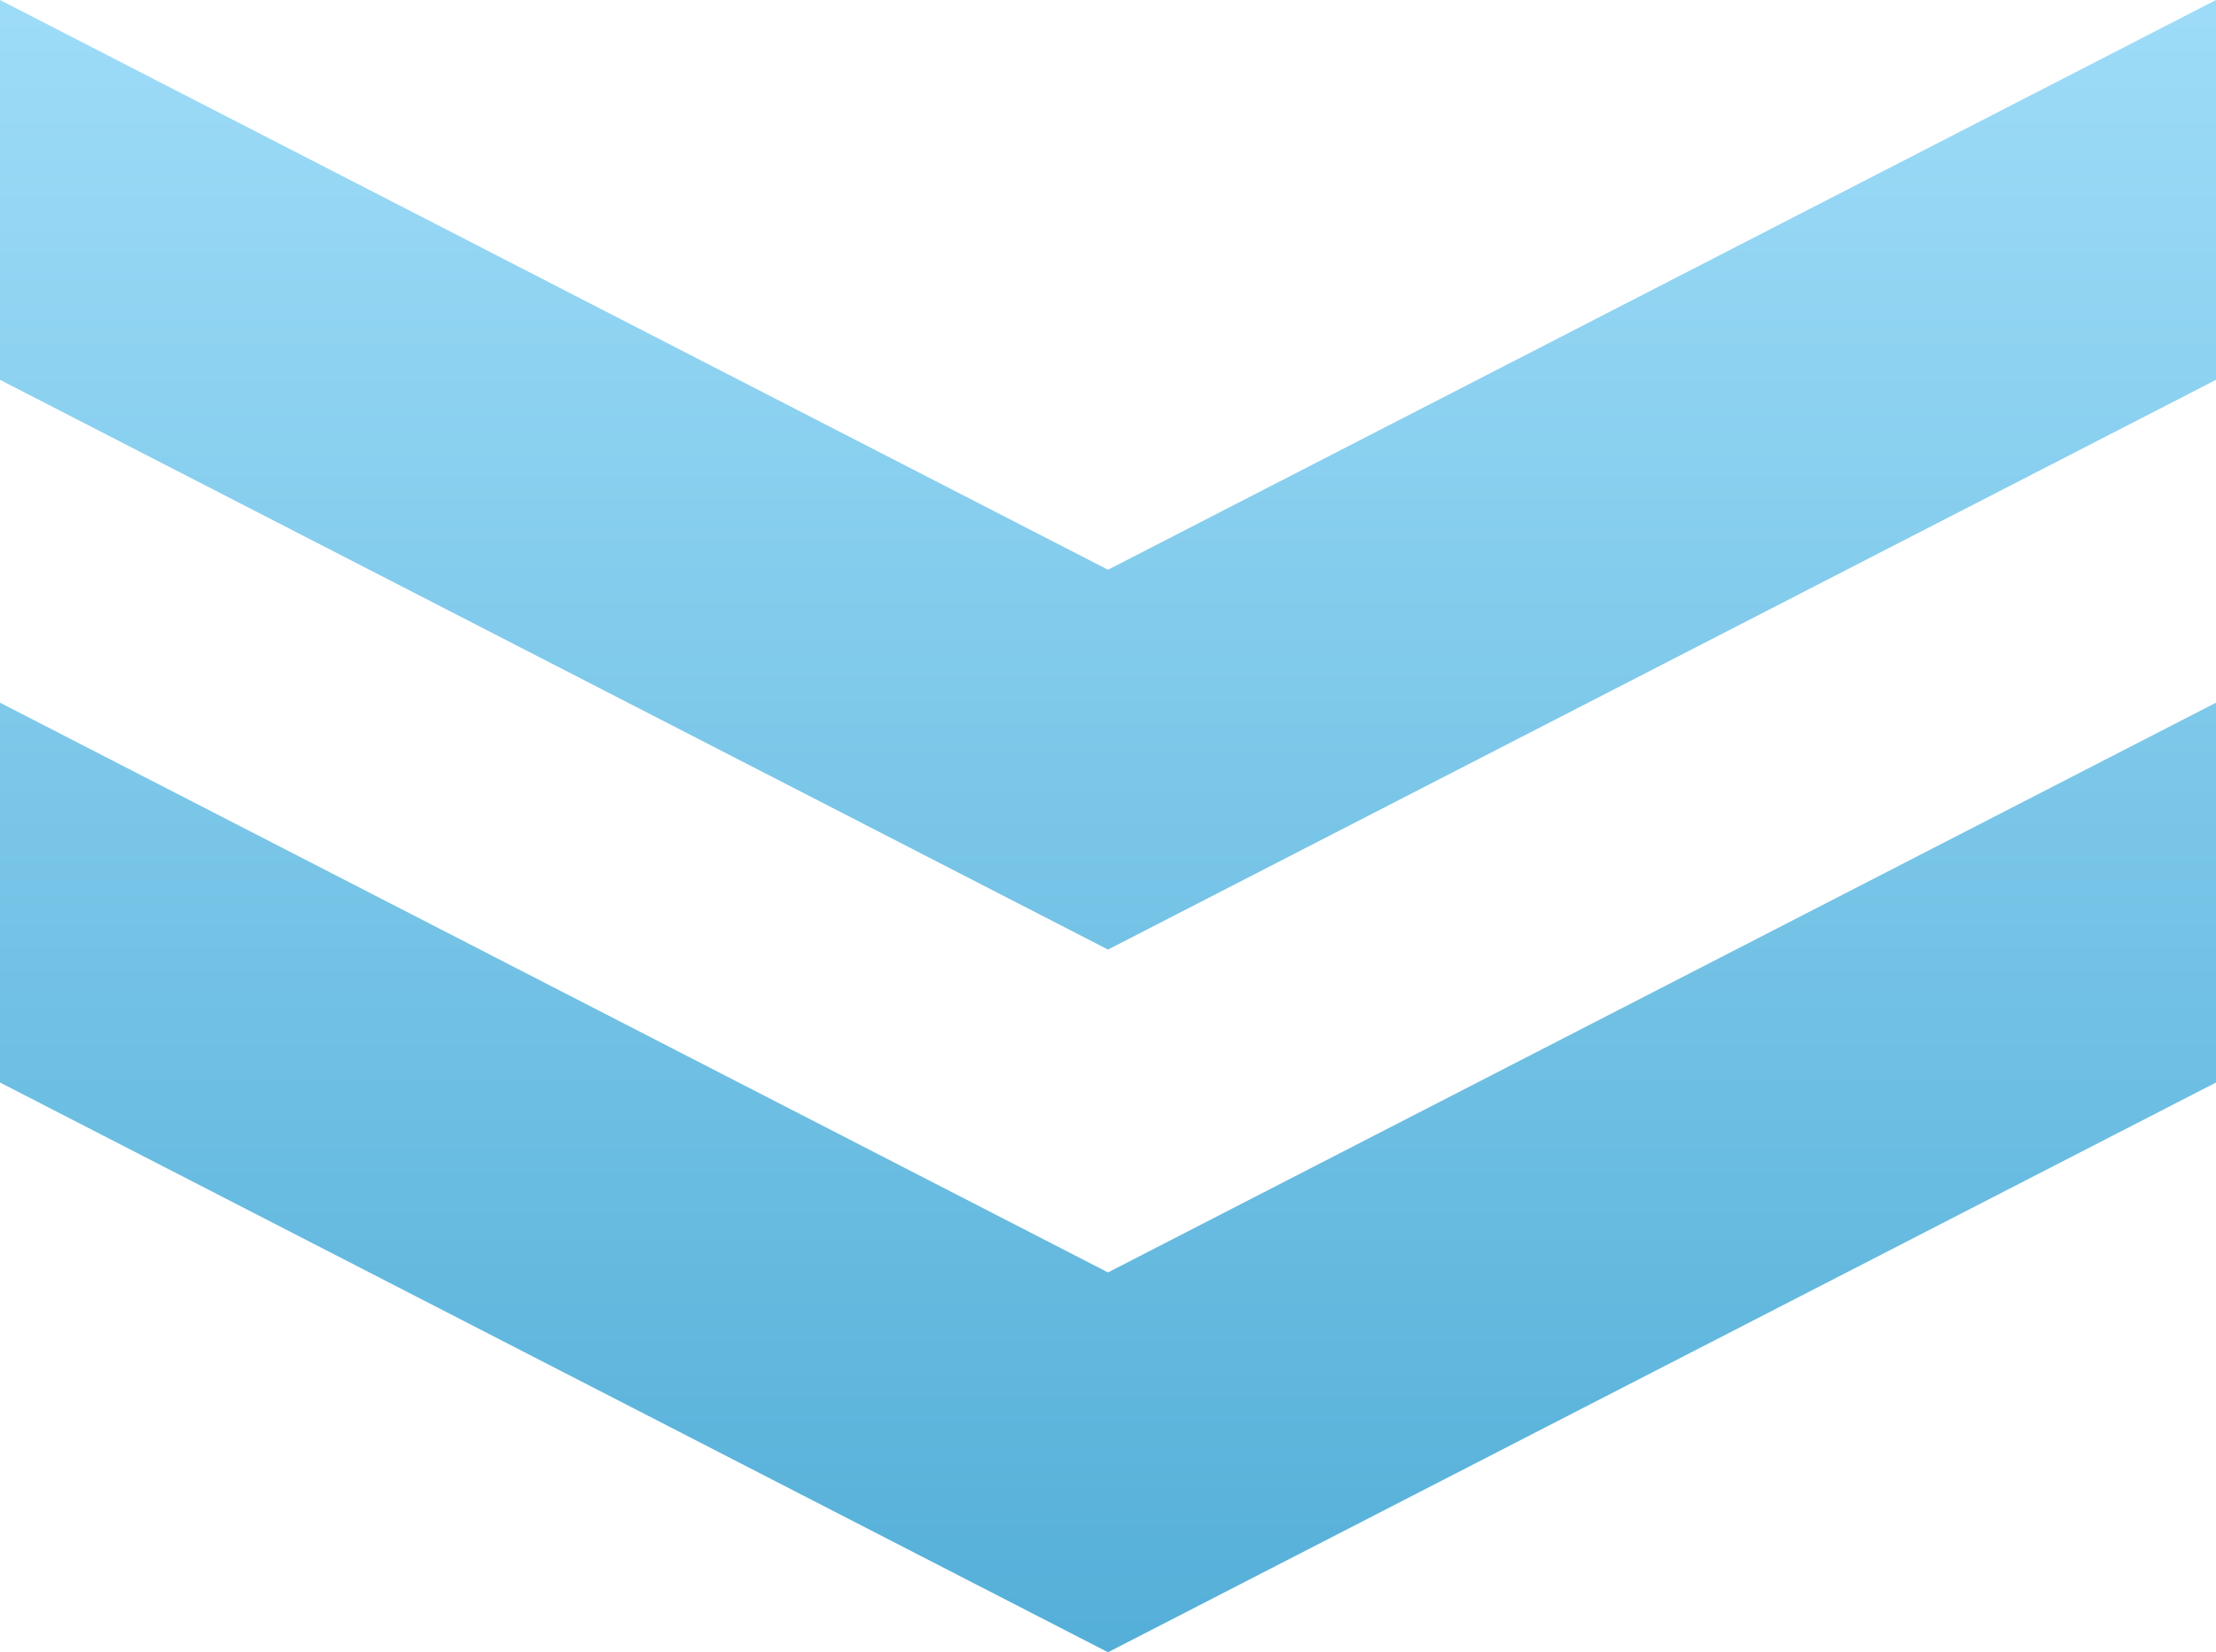 <?xml version="1.0" encoding="utf-8"?>
<!-- Generator: Adobe Illustrator 28.3.0, SVG Export Plug-In . SVG Version: 6.00 Build 0)  -->
<svg version="1.1" id="レイヤー_1" xmlns="http://www.w3.org/2000/svg" xmlns:xlink="http://www.w3.org/1999/xlink" x="0px"
	 y="0px" viewBox="0 0 70 52.2" style="enable-background:new 0 0 70 52.2;" xml:space="preserve">
<style type="text/css">
	.st0{fill:url(#パス_4923_00000160156735104079614920000012748623668445323423_);}
</style>
<linearGradient id="パス_4923_00000107589412357918486190000012822830788916863898_" gradientUnits="userSpaceOnUse" x1="-949.729" y1="577.739" x2="-949.729" y2="578.739" gradientTransform="matrix(70 0 0 -52.234 66516 30229.826)">
	<stop  offset="0" style="stop-color:#54AFD8"/>
	<stop  offset="1" style="stop-color:#9EDCF8"/>
</linearGradient>
<path id="パス_4923" style="fill:url(#パス_4923_00000107589412357918486190000012822830788916863898_);" d="M35,40.2l-35-18v12
	l35,18l35-18v-12L35,40.2z M70,0L35,18L0,0v12l35,18l35-18V0z"/>
</svg>
